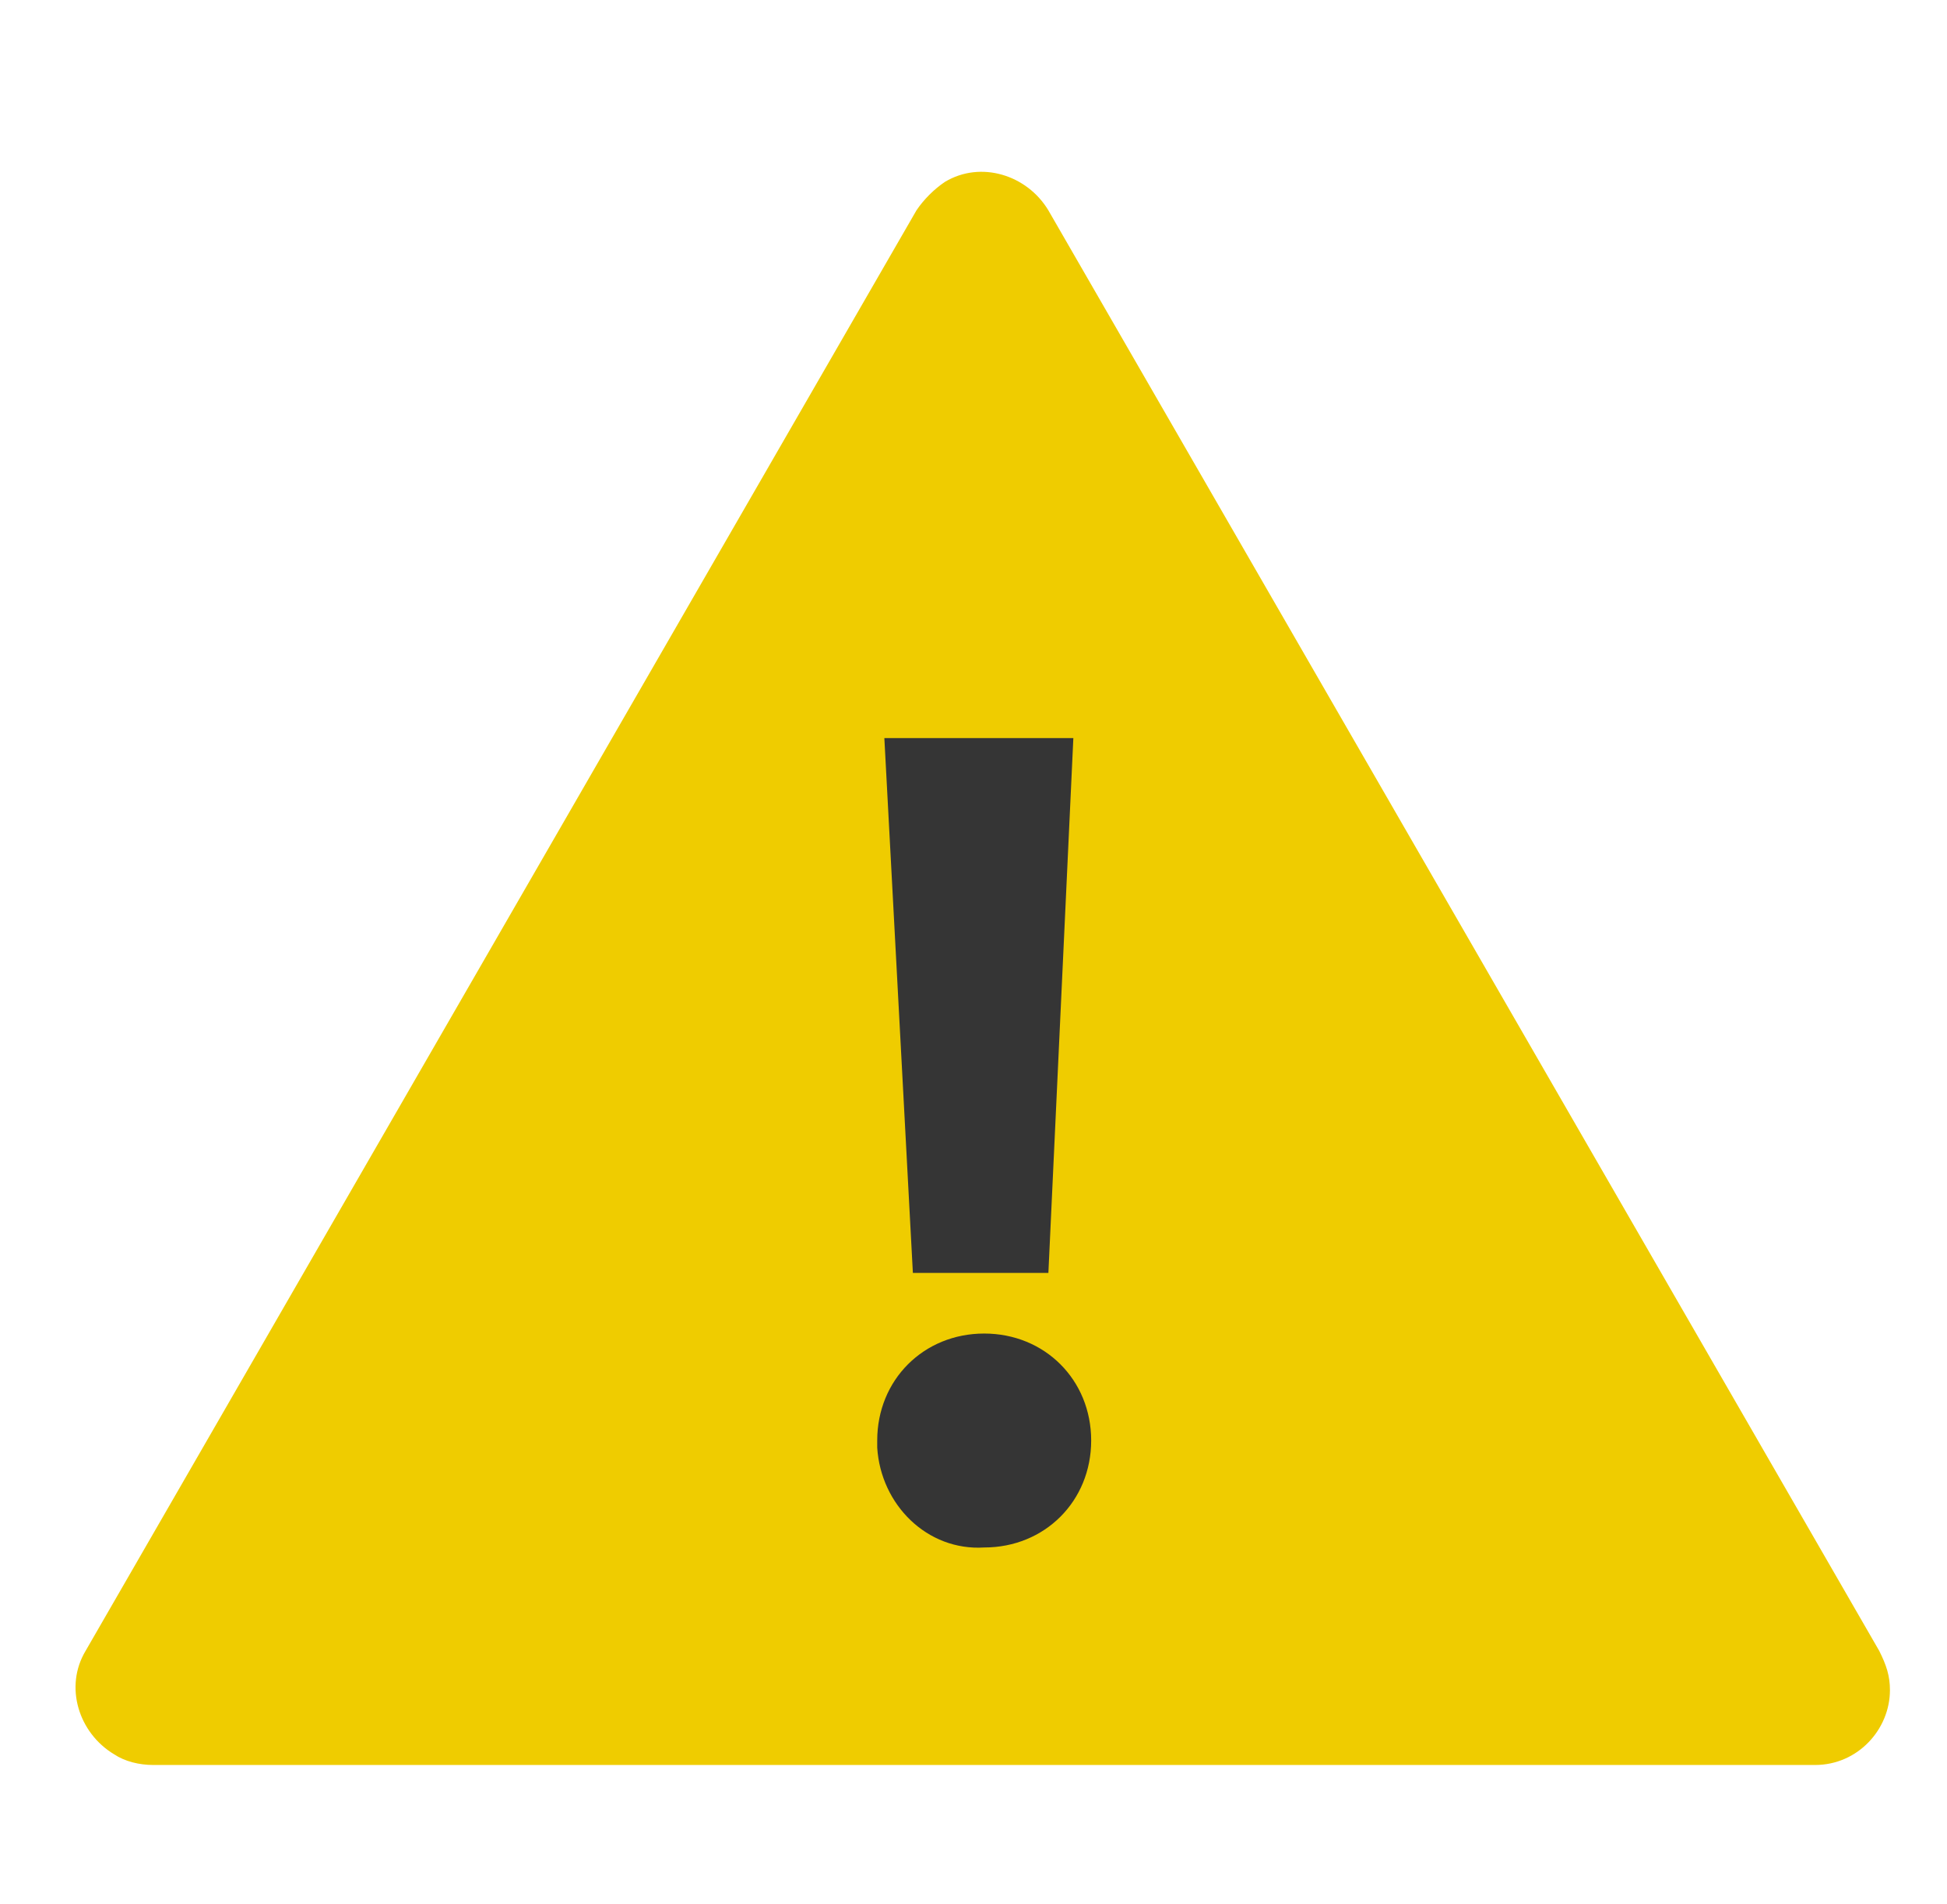 <?xml version="1.0" encoding="utf-8"?>
<!-- Generator: Adobe Illustrator 25.0.1, SVG Export Plug-In . SVG Version: 6.00 Build 0)  -->
<svg version="1.1" id="Layer_1" xmlns="http://www.w3.org/2000/svg" xmlns:xlink="http://www.w3.org/1999/xlink" x="0px" y="0px"
	 viewBox="0 0 54.6 53.4" style="enable-background:new 0 0 54.6 53.4;" xml:space="preserve">
<style type="text/css">
	.st0{fill:#EFCC00;}
	.st1{fill:#353535;}
</style>
<path class="st0" d="M25.7,5.9L2.4,46.3c-0.6,1-0.2,2.3,0.8,2.9c0.3,0.2,0.7,0.3,1.1,0.3h46.6c1.2,0,2.1-1,2.1-2.1
	c0-0.4-0.1-0.7-0.3-1.1L29.4,5.9c-0.6-1-1.9-1.4-2.9-0.8C26.2,5.3,25.9,5.6,25.7,5.9z"/>
<path class="st1" d="M24.6,40.4c0-1.7,1.3-3,3-3c1.7,0,3,1.3,3,3s-1.3,3-3,3c-1.6,0.1-2.9-1.2-3-2.8C24.6,40.5,24.6,40.4,24.6,40.4z
	 M25.6,35.7l-0.8-15h5.3l-0.7,15H25.6z"/>
</svg>
